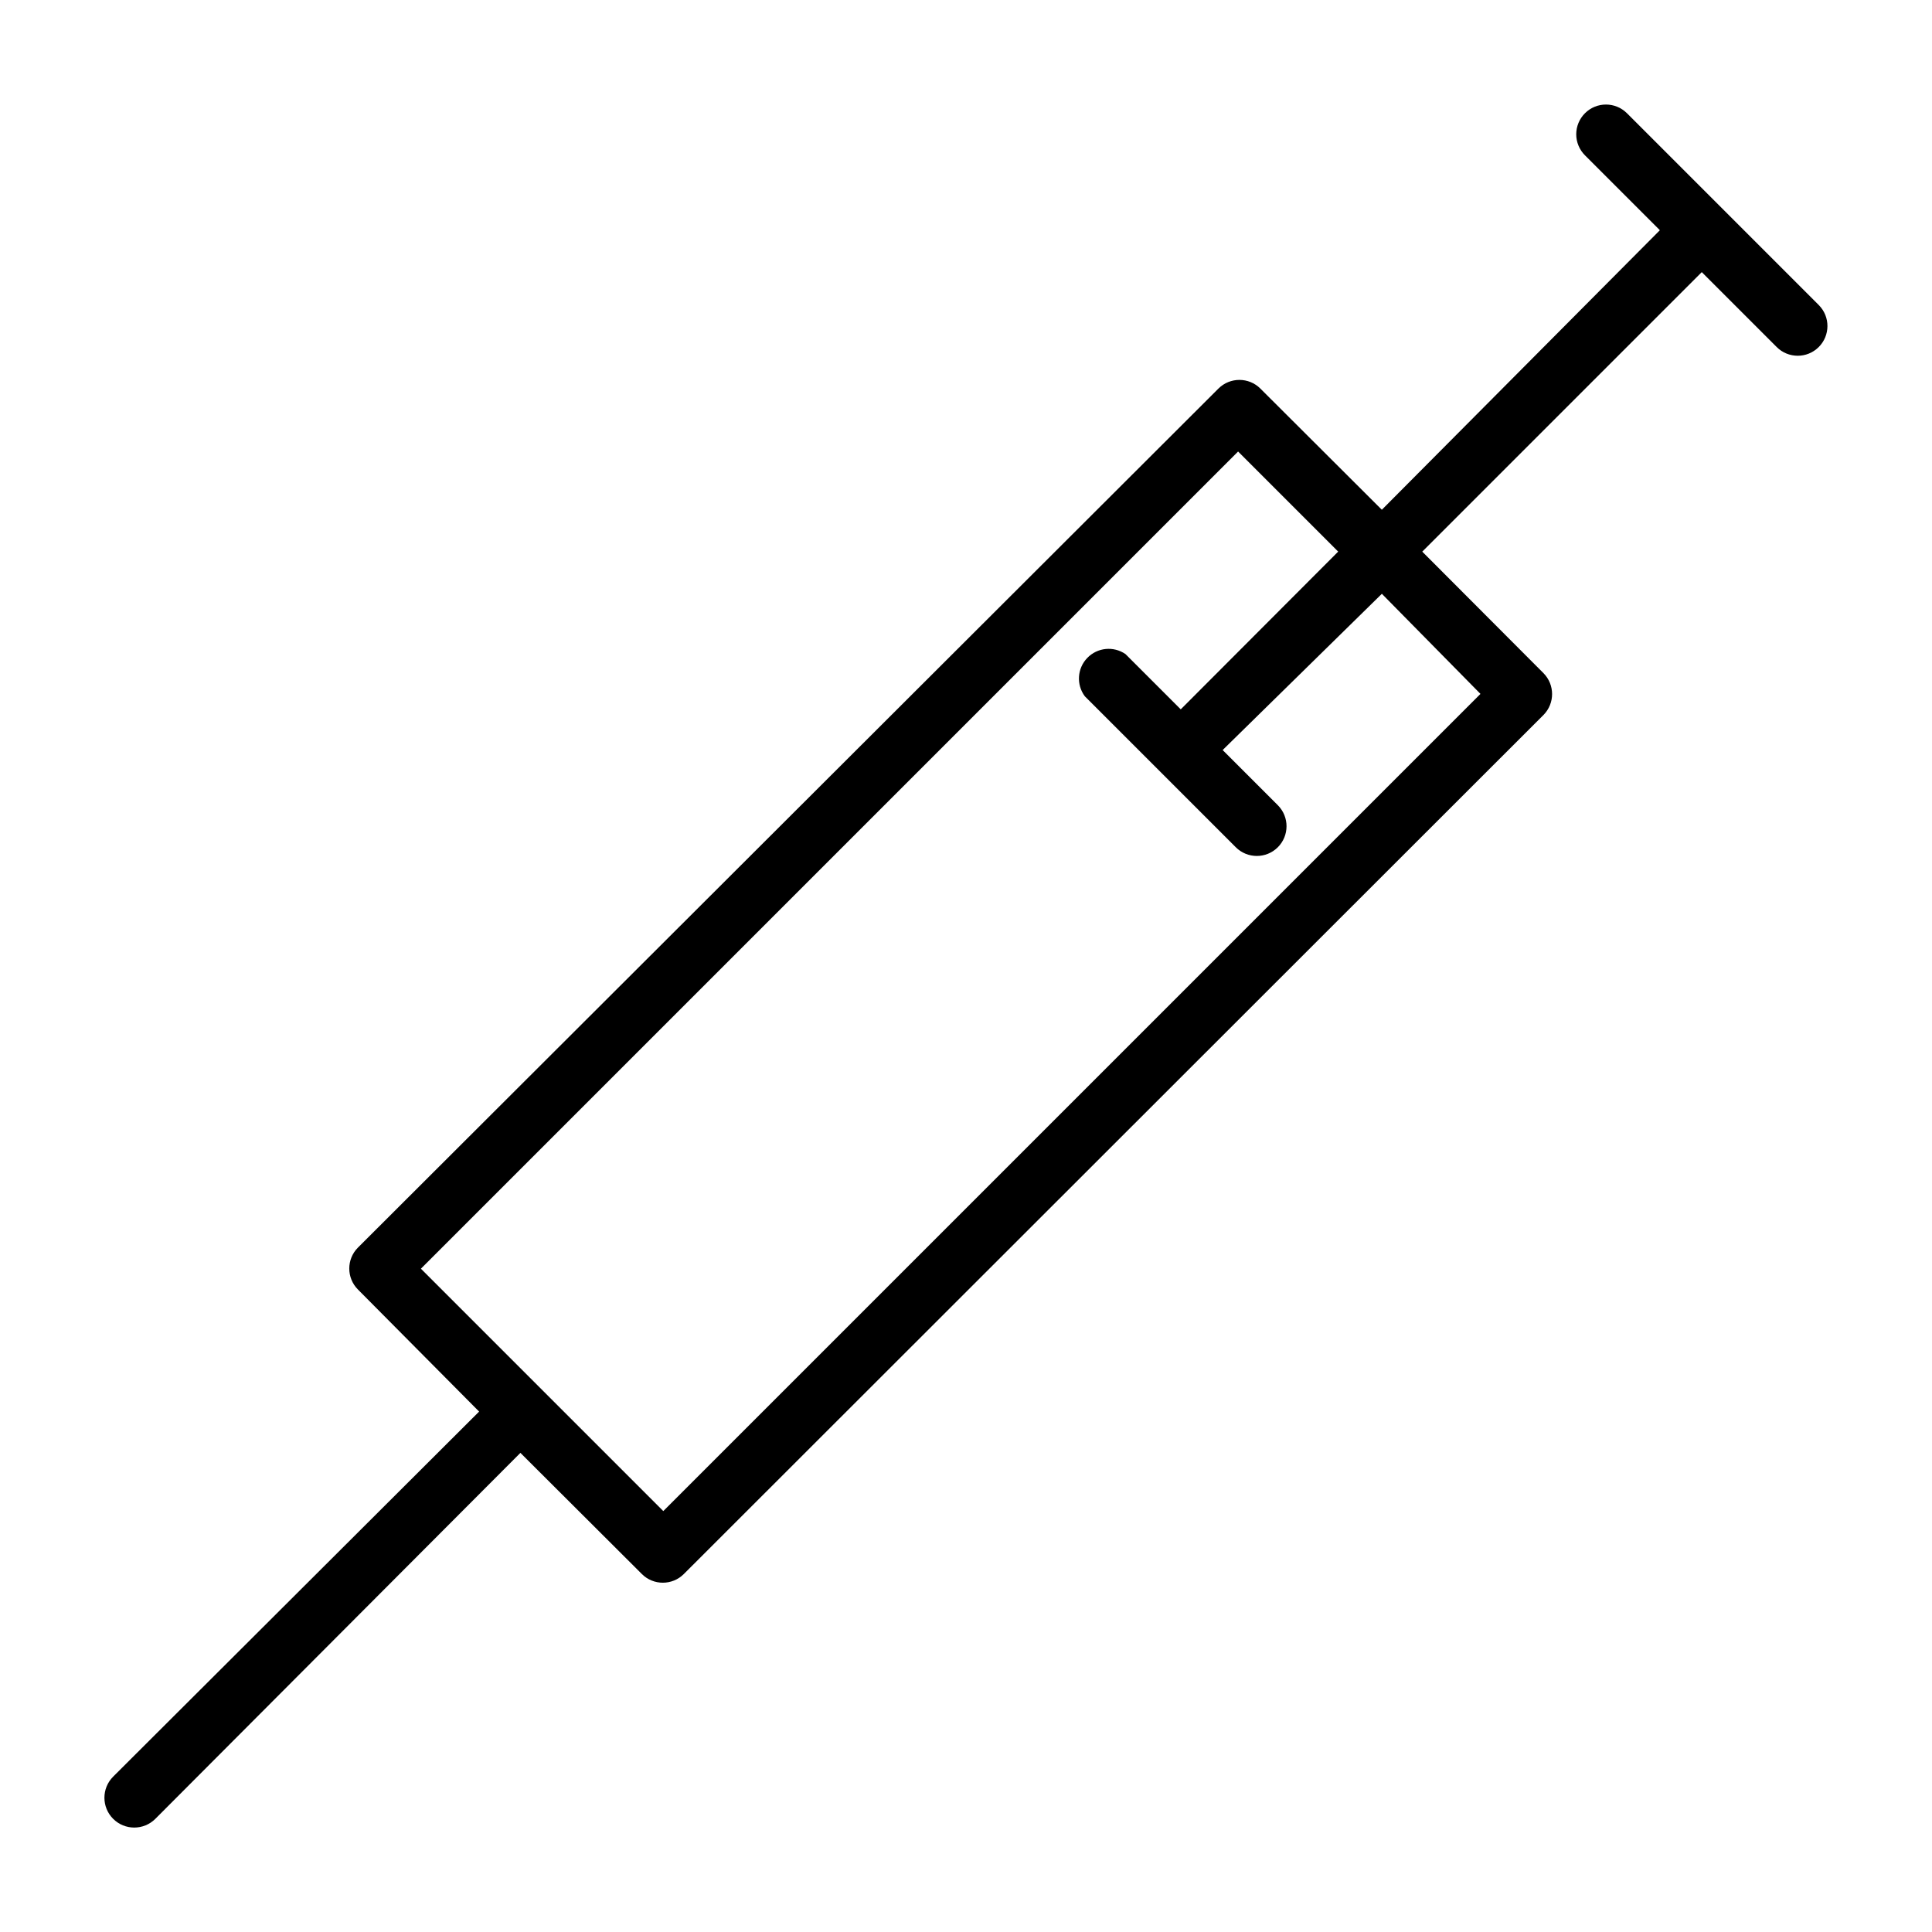 <?xml version="1.0" encoding="UTF-8"?>
<!-- Uploaded to: SVG Repo, www.svgrepo.com, Generator: SVG Repo Mixer Tools -->
<svg fill="#000000" width="800px" height="800px" version="1.1" viewBox="144 144 512 512" xmlns="http://www.w3.org/2000/svg">
 <path d="m626 224.85-50.852-50.855c-3.07-3.051-8.031-3.051-11.102 0-1.488 1.48-2.328 3.492-2.328 5.59 0 2.098 0.84 4.109 2.328 5.59l19.836 19.836-73.68 74.078-32.195-32.117v-0.004c-3.07-3.051-8.031-3.051-11.102 0l-228.05 227.66c-3.055 3.07-3.055 8.031 0 11.102l32.117 32.352-96.984 96.746c-3.086 3.09-3.086 8.094 0 11.18 3.086 3.086 8.094 3.086 11.18 0l96.746-96.984 32.195 32.117v0.004c3.07 3.051 8.031 3.051 11.102 0l227.82-227.66c3.051-3.07 3.051-8.031 0-11.102l-32.117-32.195 74.074-74.074 19.836 19.836c3.066 3.086 8.055 3.106 11.141 0.039 3.086-3.066 3.106-8.051 0.039-11.137zm-89.66 103.04-216.56 216.56-64.234-64.234 216.56-216.56 26.527 26.527-41.723 41.801-14.641-14.641c-3.168-2.188-7.457-1.758-10.129 1.016-2.676 2.769-2.953 7.07-0.652 10.16l20.152 20.152 19.836 19.84c3.066 3.086 8.051 3.102 11.141 0.039 3.086-3.066 3.102-8.055 0.039-11.141l-14.641-14.641 42.191-41.406z"/>
</svg>